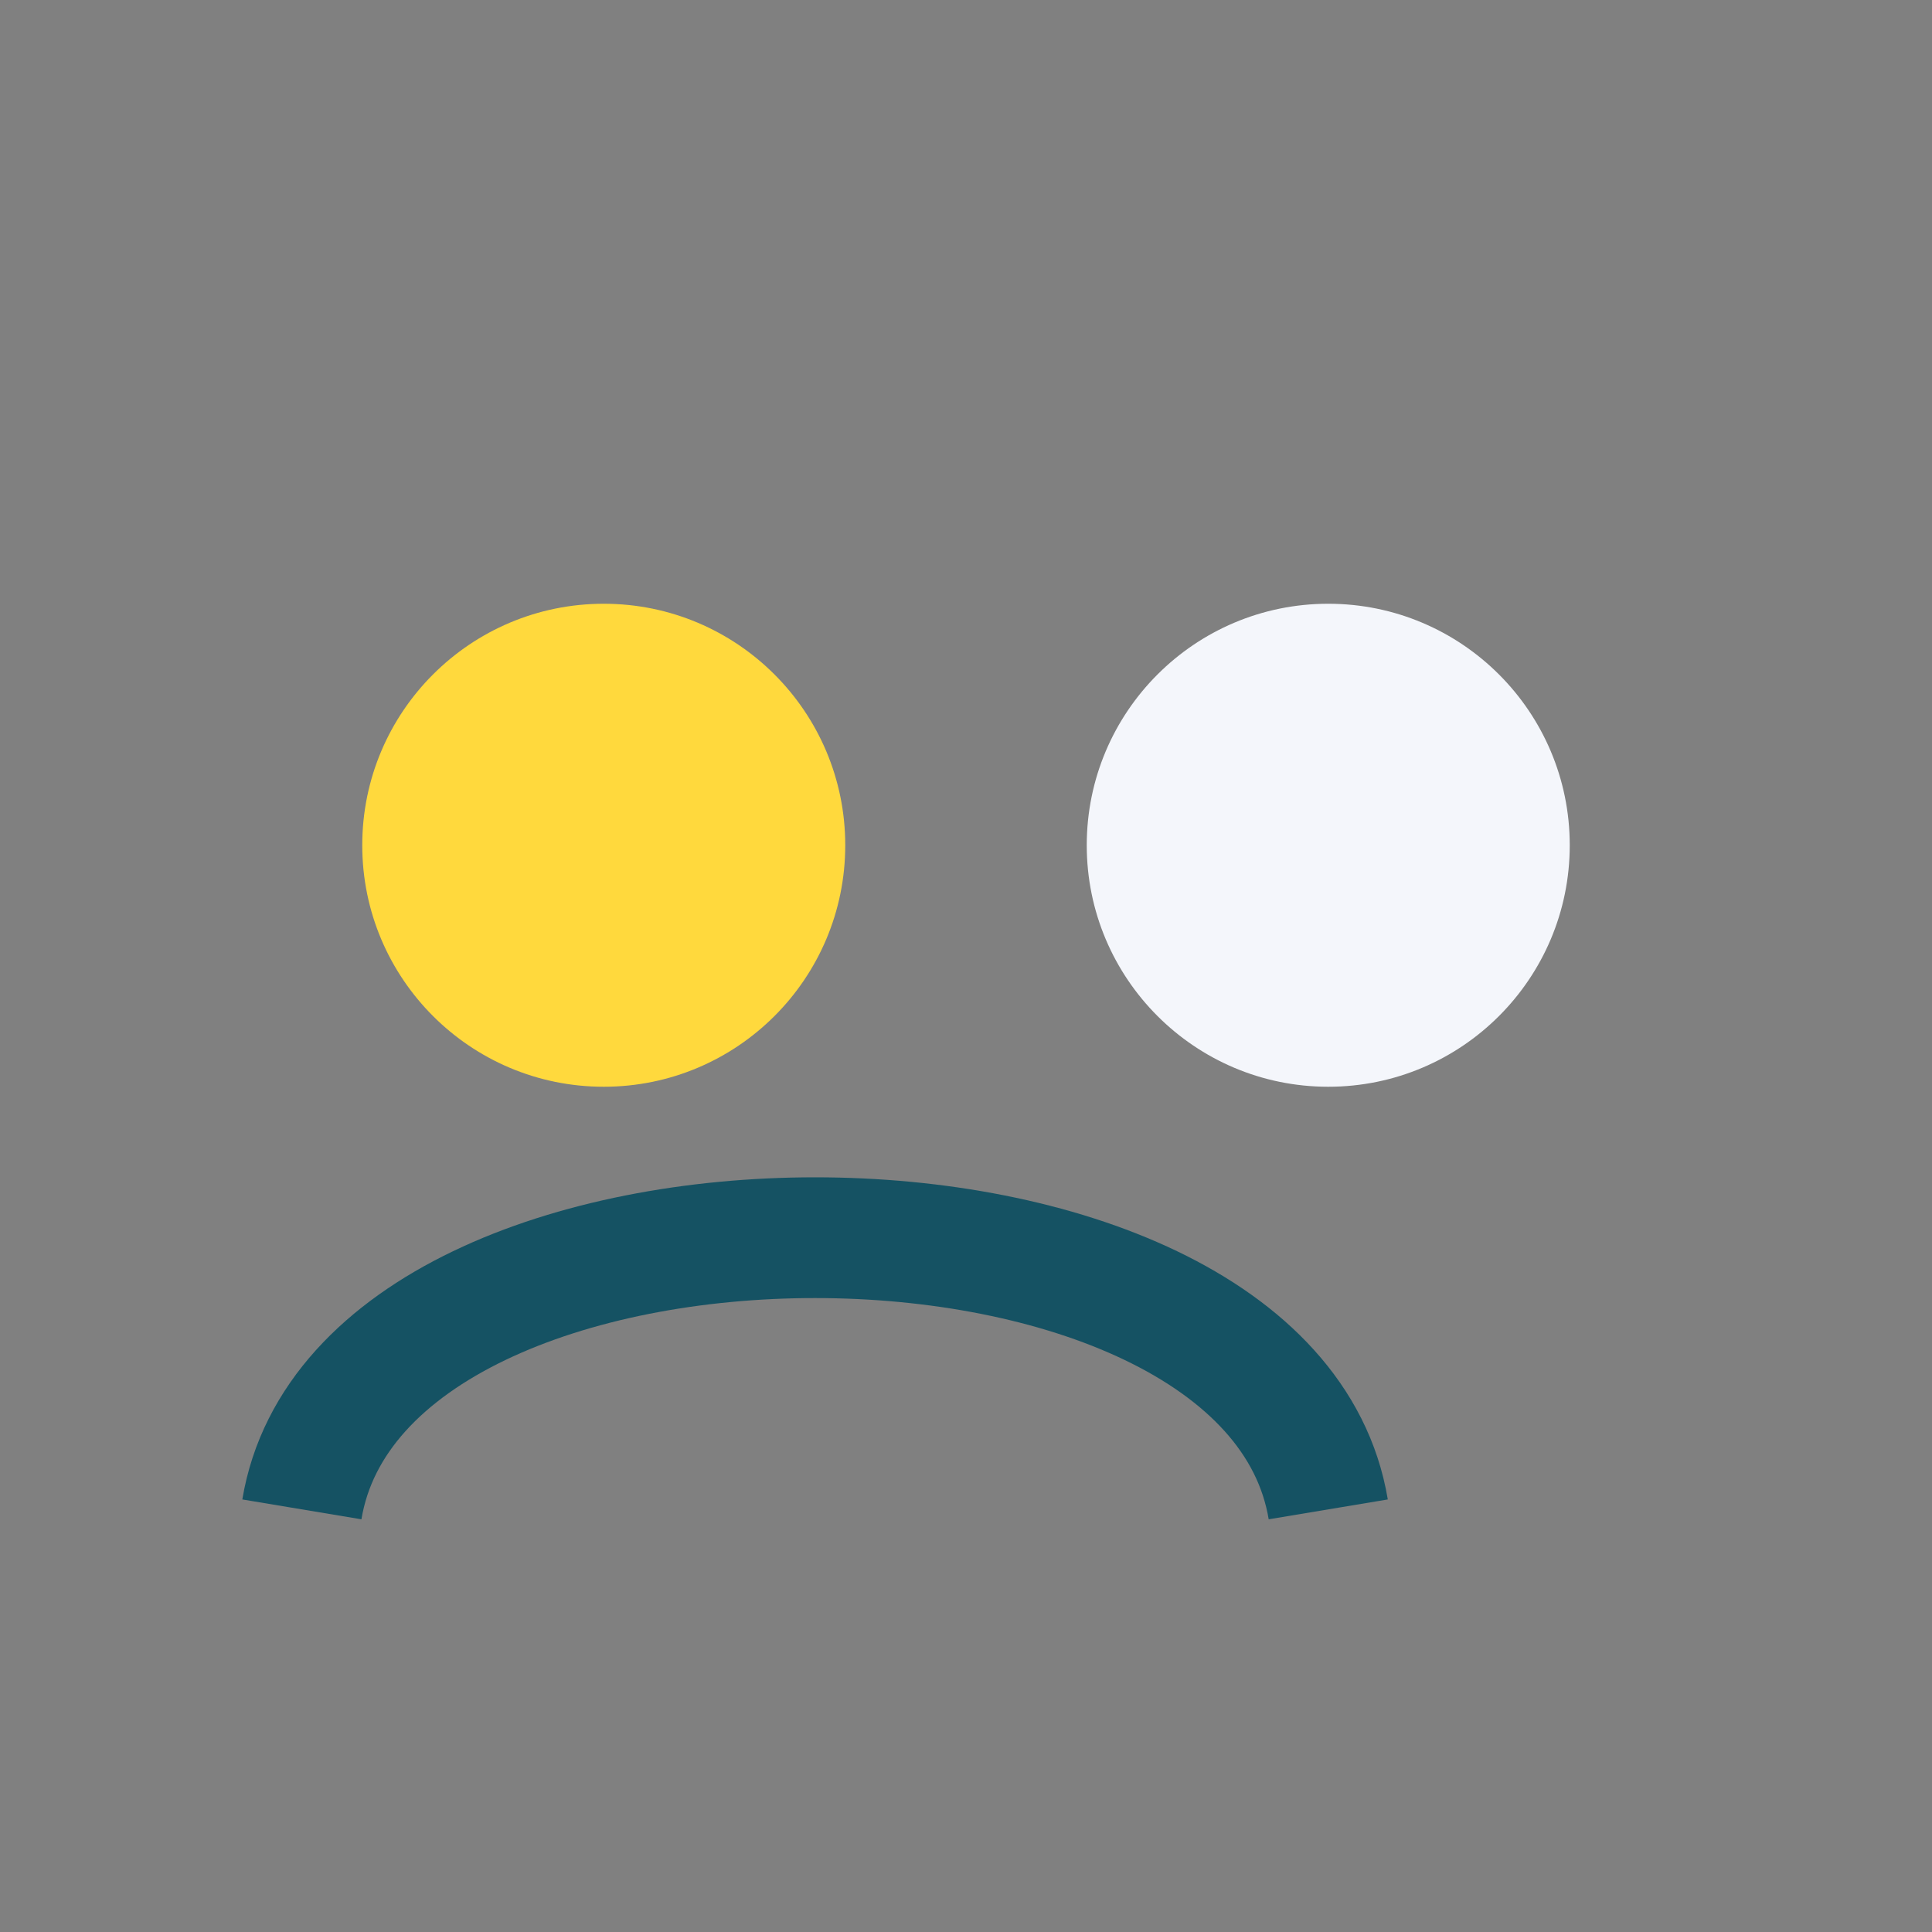 <?xml version="1.0" encoding="UTF-8"?>
<svg xmlns="http://www.w3.org/2000/svg" width="32" height="32" viewBox="0 0 32 32"><rect x="0" y="0" width="32" height="32" fill="#808080" stroke="none"/><circle cx="10" cy="14" r="4" fill="#FFD93D"/><circle cx="22" cy="14" r="4" fill="#F4F6FB"/><path d="M5 25c1-6 16-6 17 0" stroke="#155263" stroke-width="2" fill="none"/></svg>